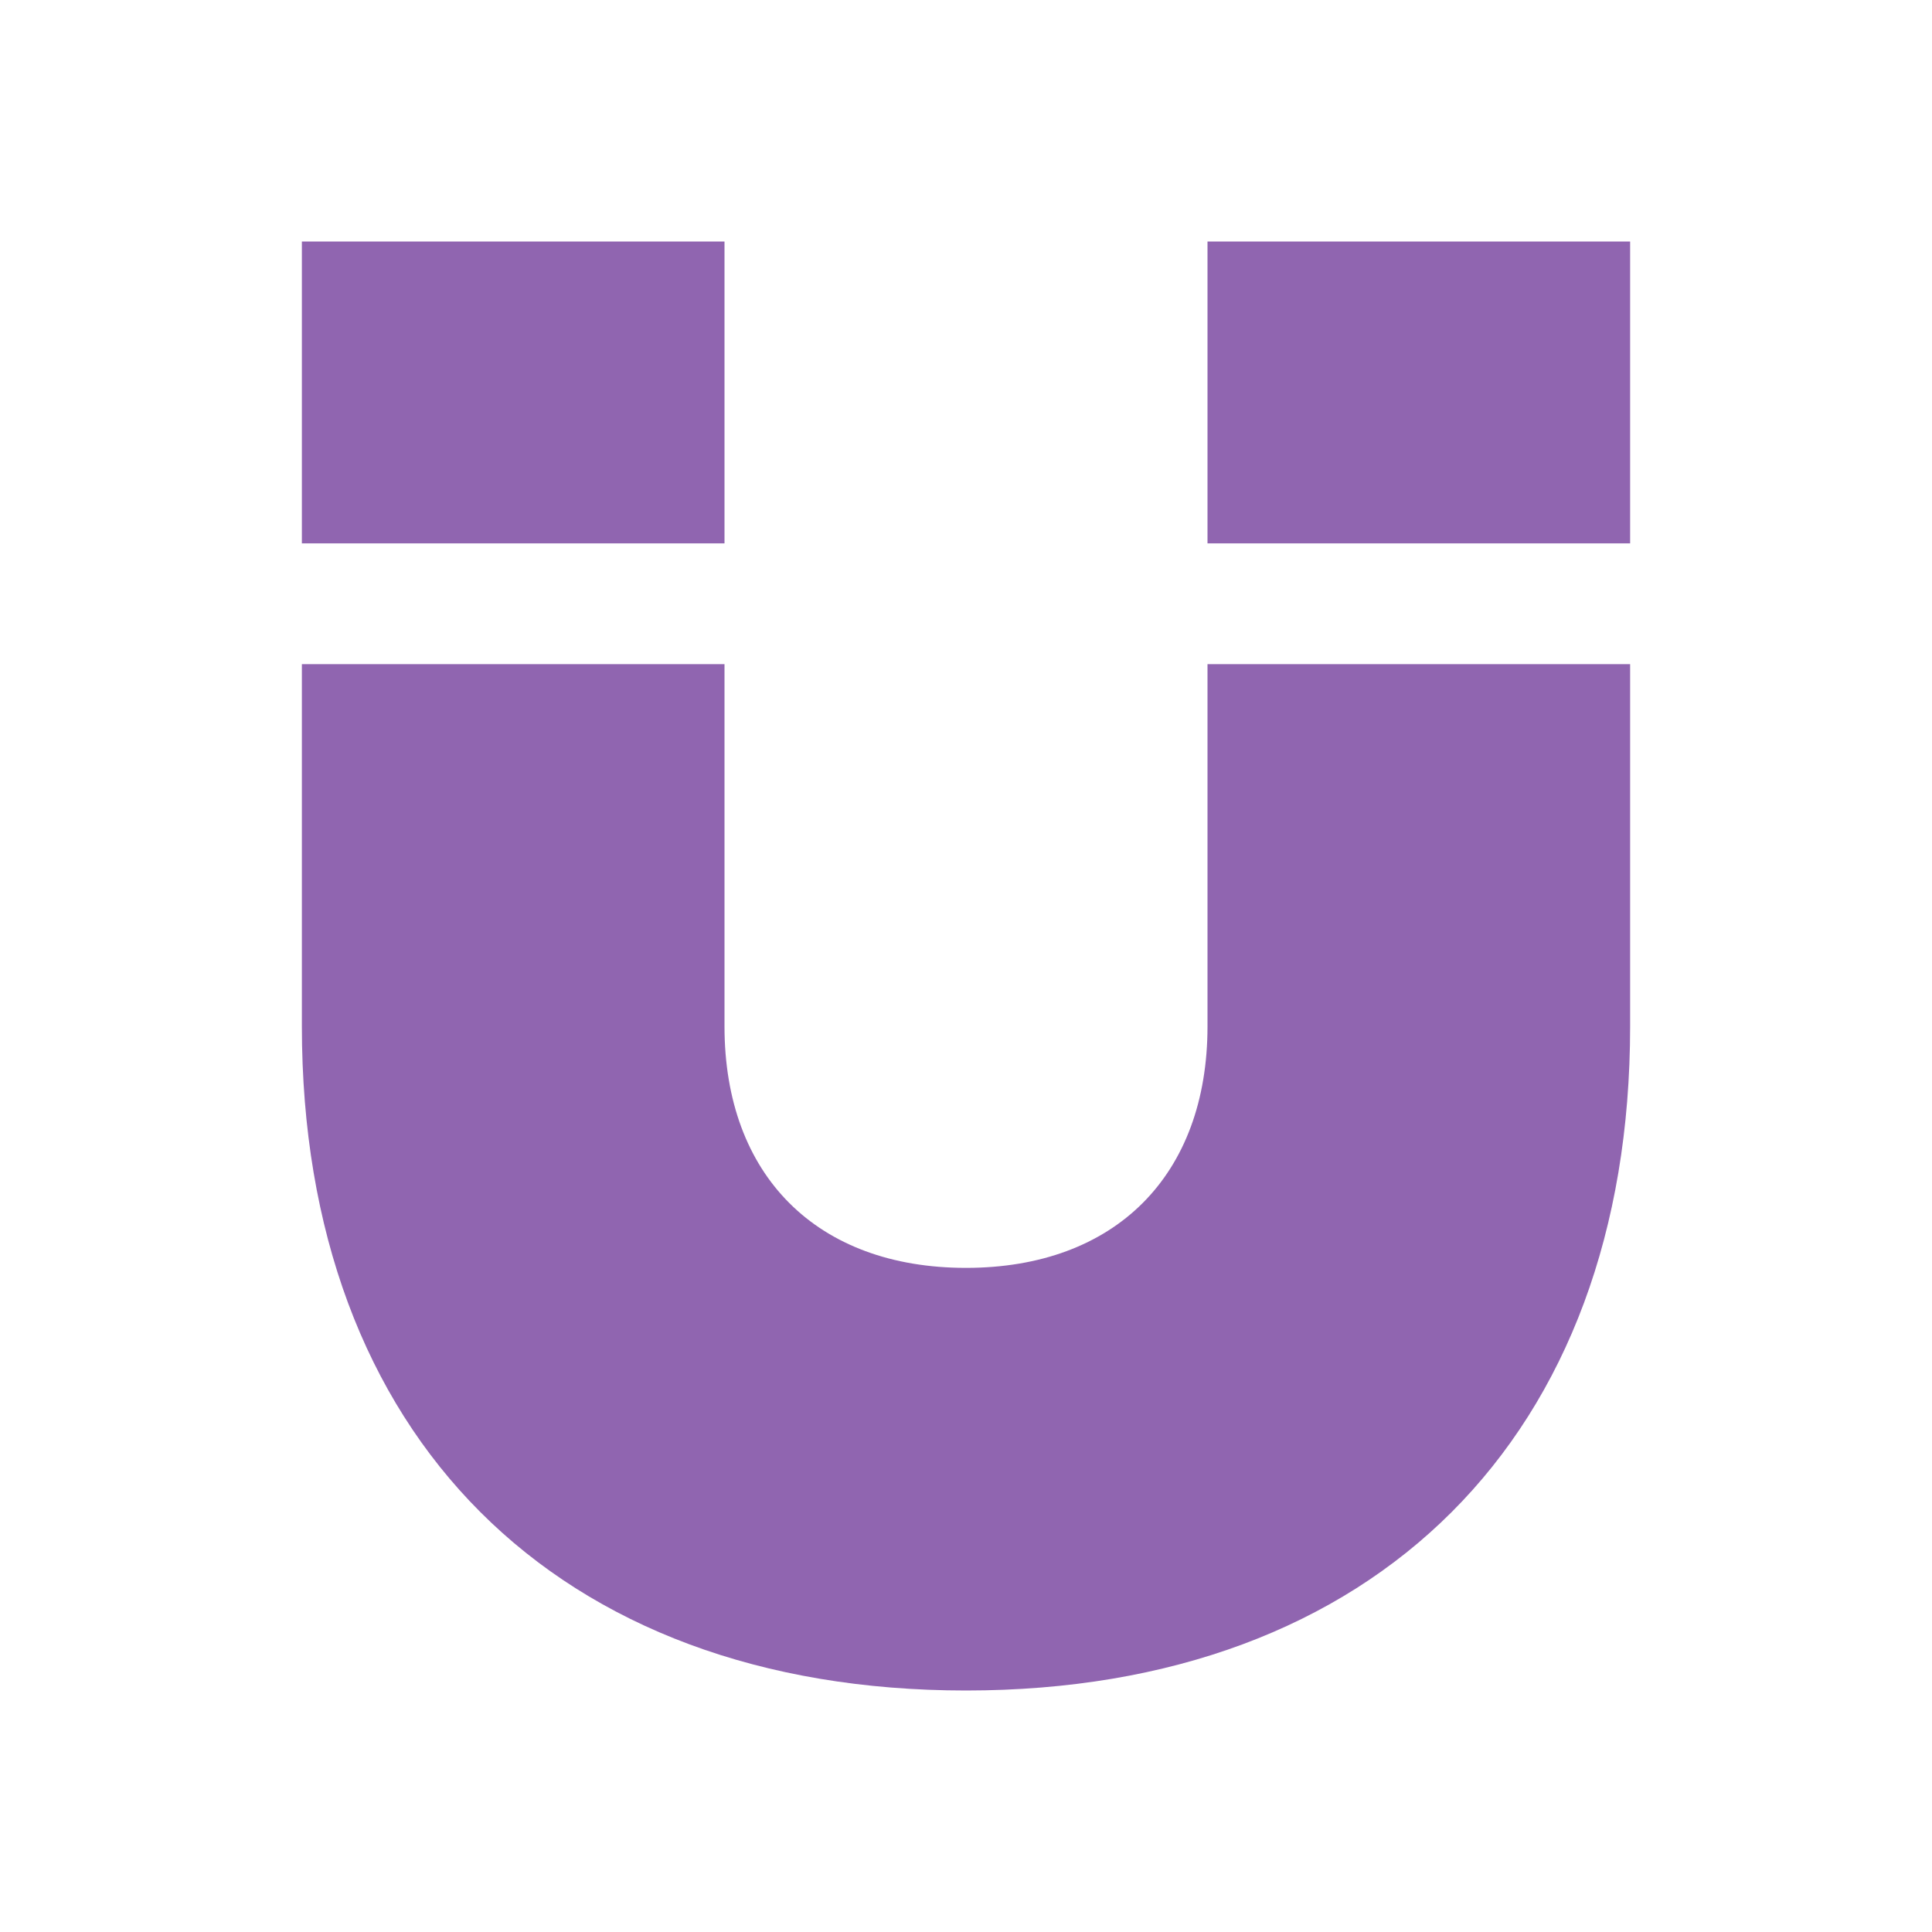 <svg xmlns="http://www.w3.org/2000/svg"  viewBox="0 0 64 64"><defs fill="#9065B0" /><path  d="m24,18h-14v-10h14v10Zm16,16c0,4.94-3.06,8-8,8s-8-3.06-8-8v-12h-14v12c0,13.57,8.43,22,22,22s22-8.43,22-22v-12h-14v12Zm0-26v10h14v-10h-14Z" fill="#9065B0" /></svg>